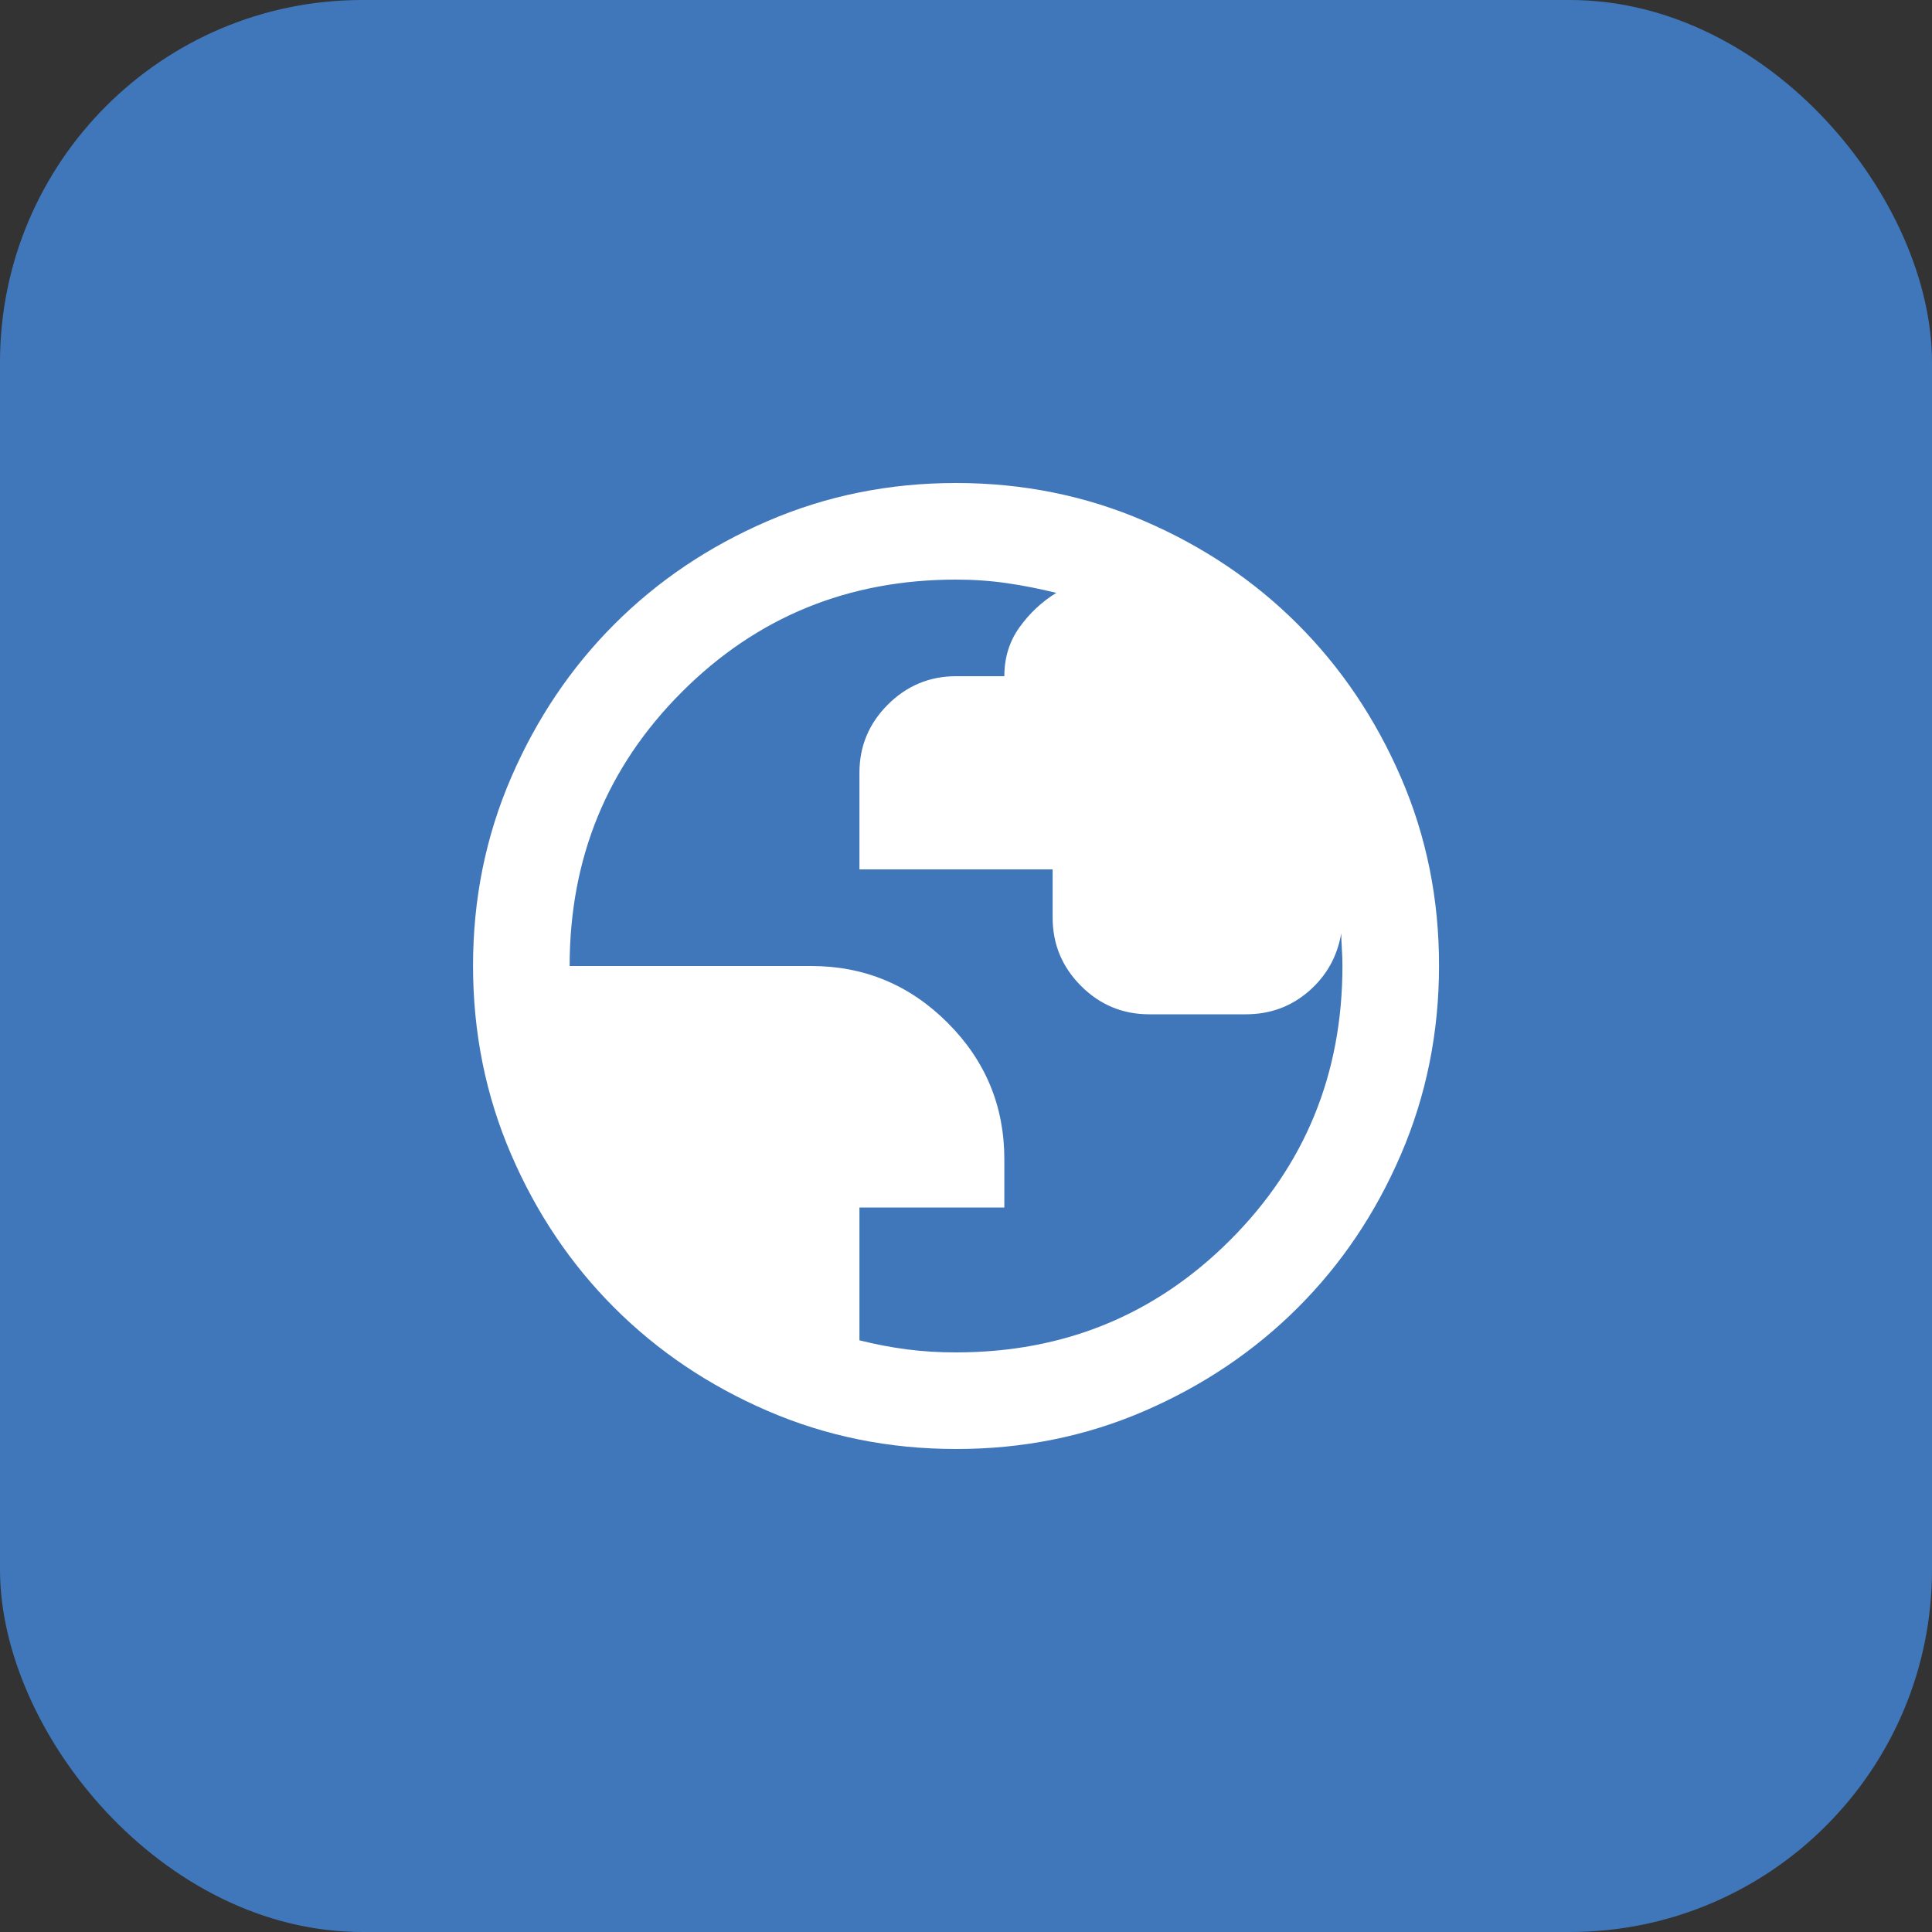 <svg width="64" height="64" viewBox="0 0 64 64" fill="none" xmlns="http://www.w3.org/2000/svg">
<rect x="0" y="0" width="64" height="64" fill="#333333" stroke="none"/>
<rect width="64" height="64" rx="12" fill="#4077BA"/>
<path d="M31.67 48C29.457 48 27.377 47.58 25.43 46.739C23.483 45.899 21.79 44.759 20.35 43.32C18.91 41.881 17.77 40.188 16.931 38.24C16.091 36.292 15.671 34.212 15.67 32C15.669 29.788 16.089 27.708 16.931 25.76C17.773 23.812 18.912 22.119 20.35 20.68C21.788 19.241 23.481 18.101 25.43 17.261C27.379 16.42 29.459 16 31.67 16C33.881 16 35.961 16.42 37.91 17.261C39.859 18.101 41.552 19.241 42.99 20.68C44.428 22.119 45.568 23.812 46.411 25.76C47.254 27.708 47.673 29.788 47.67 32C47.667 34.212 47.247 36.292 46.409 38.24C45.572 40.188 44.432 41.881 42.99 43.32C41.548 44.759 39.855 45.899 37.91 46.741C35.966 47.582 33.886 48.002 31.67 48ZM31.67 44.8C35.243 44.8 38.27 43.56 40.75 41.08C43.23 38.6 44.47 35.573 44.47 32C44.47 31.813 44.464 31.62 44.451 31.419C44.438 31.219 44.431 31.052 44.43 30.92C44.297 31.693 43.937 32.333 43.35 32.84C42.764 33.347 42.07 33.6 41.27 33.6H38.07C37.19 33.6 36.437 33.287 35.811 32.661C35.185 32.035 34.871 31.281 34.87 30.4V28.8H28.47V25.6C28.47 24.72 28.784 23.967 29.411 23.341C30.038 22.715 30.791 22.401 31.67 22.4H33.27C33.27 21.787 33.437 21.247 33.771 20.781C34.105 20.315 34.511 19.934 34.99 19.64C34.457 19.507 33.917 19.4 33.371 19.32C32.825 19.24 32.258 19.2 31.67 19.2C28.097 19.2 25.07 20.44 22.59 22.92C20.11 25.4 18.87 28.427 18.87 32H26.87C28.63 32 30.137 32.627 31.39 33.88C32.644 35.133 33.27 36.64 33.27 38.4V40H28.47V44.4C29.003 44.533 29.53 44.634 30.051 44.701C30.572 44.768 31.111 44.801 31.67 44.8Z" fill="white"/>
</svg>
